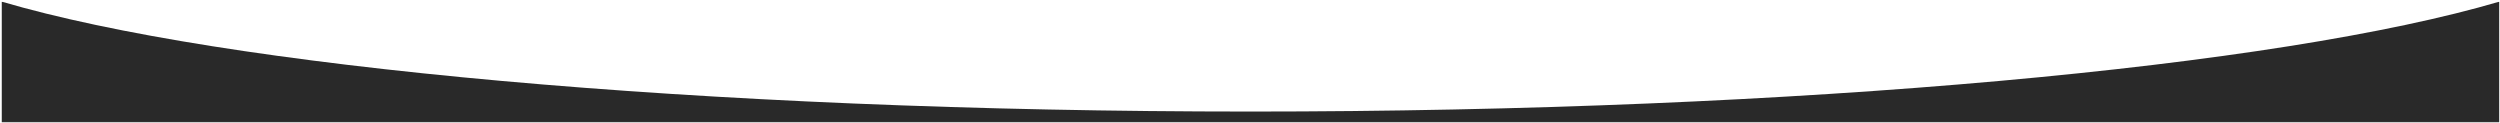 <?xml version="1.0" encoding="UTF-8"?> <svg xmlns="http://www.w3.org/2000/svg" width="2583" height="127" viewBox="0 0 2583 127" fill="none"><mask id="mask0_2252_749" style="mask-type:luminance" maskUnits="userSpaceOnUse" x="0" y="0" width="2583" height="127"><path d="M2582.85 0H0.852V127H2582.85V0Z" fill="white"></path></mask><g mask="url(#mask0_2252_749)"><mask id="mask1_2252_749" style="mask-type:luminance" maskUnits="userSpaceOnUse" x="0" y="0" width="2583" height="127"><path d="M2582.85 0.833H0.852V126.833H2582.85V0.833Z" fill="white"></path></mask><g mask="url(#mask1_2252_749)"><mask id="mask2_2252_749" style="mask-type:luminance" maskUnits="userSpaceOnUse" x="0" y="0" width="2583" height="127"><path d="M2582.85 0.833H0.852V126.833H2582.85V0.833Z" fill="white"></path></mask><g mask="url(#mask2_2252_749)"><mask id="mask3_2252_749" style="mask-type:luminance" maskUnits="userSpaceOnUse" x="1" y="1" width="2582" height="126"><path d="M2582.55 1.634H1.553V126.634H2582.55V1.634Z" fill="white"></path></mask><g mask="url(#mask3_2252_749)"><path fill-rule="evenodd" clip-rule="evenodd" d="M1.553 2333.81V1.634C229.353 68.778 721.565 115.258 1292.05 115.258C1862.54 115.258 2354.75 68.778 2582.55 1.634V2333.81C2354.75 2266.66 1862.54 2220.18 1292.05 2220.18C721.565 2220.18 229.353 2266.66 1.553 2333.81Z" fill="#292929"></path></g></g></g></g></svg> 